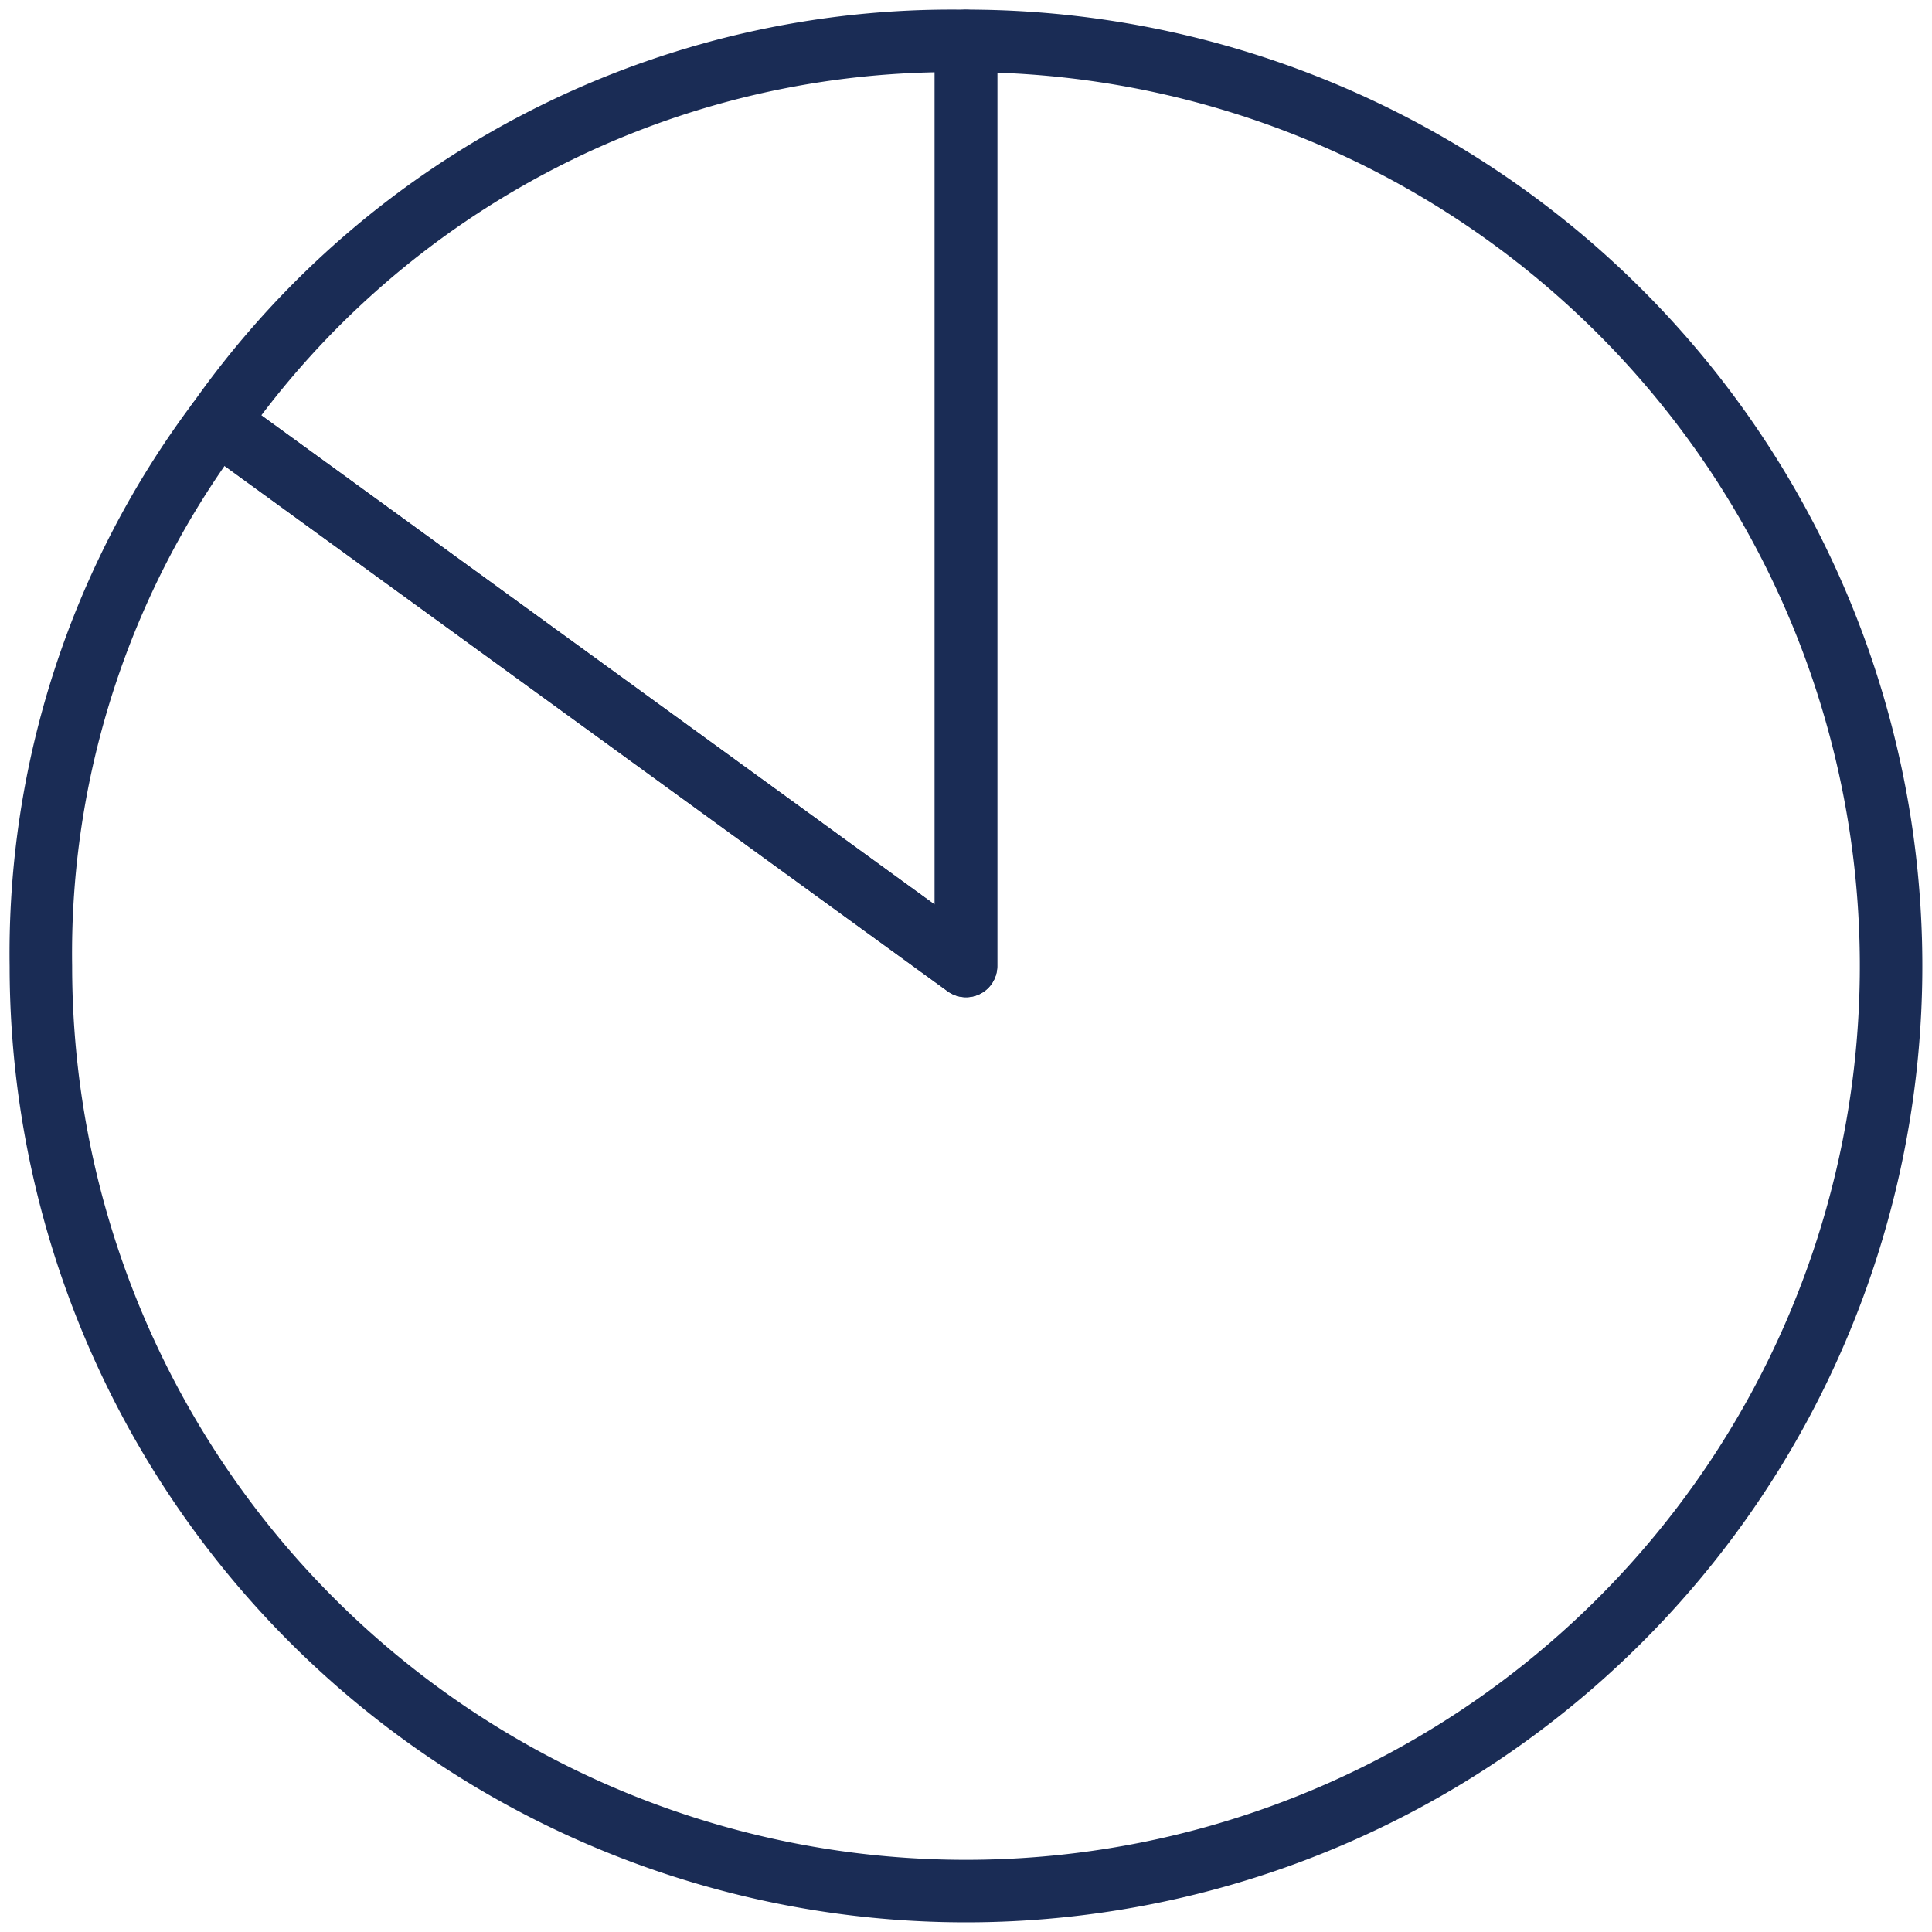 <svg xmlns="http://www.w3.org/2000/svg" xmlns:xlink="http://www.w3.org/1999/xlink" width="61.817" height="61.817" viewBox="0 0 61.817 61.817">
  <defs>
    <clipPath id="clip-path">
      <path id="Path_158" data-name="Path 158" d="M0,26.424H61.817V-35.393H0Z" transform="translate(0 35.393)" fill="none"/>
    </clipPath>
  </defs>
  <g id="Group_234" data-name="Group 234" transform="translate(0 35.393)">
    <g id="Group_233" data-name="Group 233" transform="translate(0 -35.393)" clip-path="url(#clip-path)">
      <g id="Group_231" data-name="Group 231" transform="translate(6.963 1.309)">
        <path id="Path_156" data-name="Path 156" d="M10.236,12.652-13.71-4.745a28.7,28.7,0,0,1,23.946-12.2Z" transform="translate(13.71 16.947)" fill="none" stroke="#1a2c55" stroke-linejoin="round" stroke-width="2"/>
      </g>
      <g id="Group_232" data-name="Group 232" transform="translate(1.309 1.309)">
        <path id="Path_157" data-name="Path 157" d="M12.652,12.652v-29.6a29.6,29.6,0,1,1-29.6,29.6,28.355,28.355,0,0,1,5.654-17.4Z" transform="translate(16.947 16.947)" fill="none" stroke="#1a2c55" stroke-linejoin="round" stroke-width="2"/>
      </g>
    </g>
  </g>
</svg>
